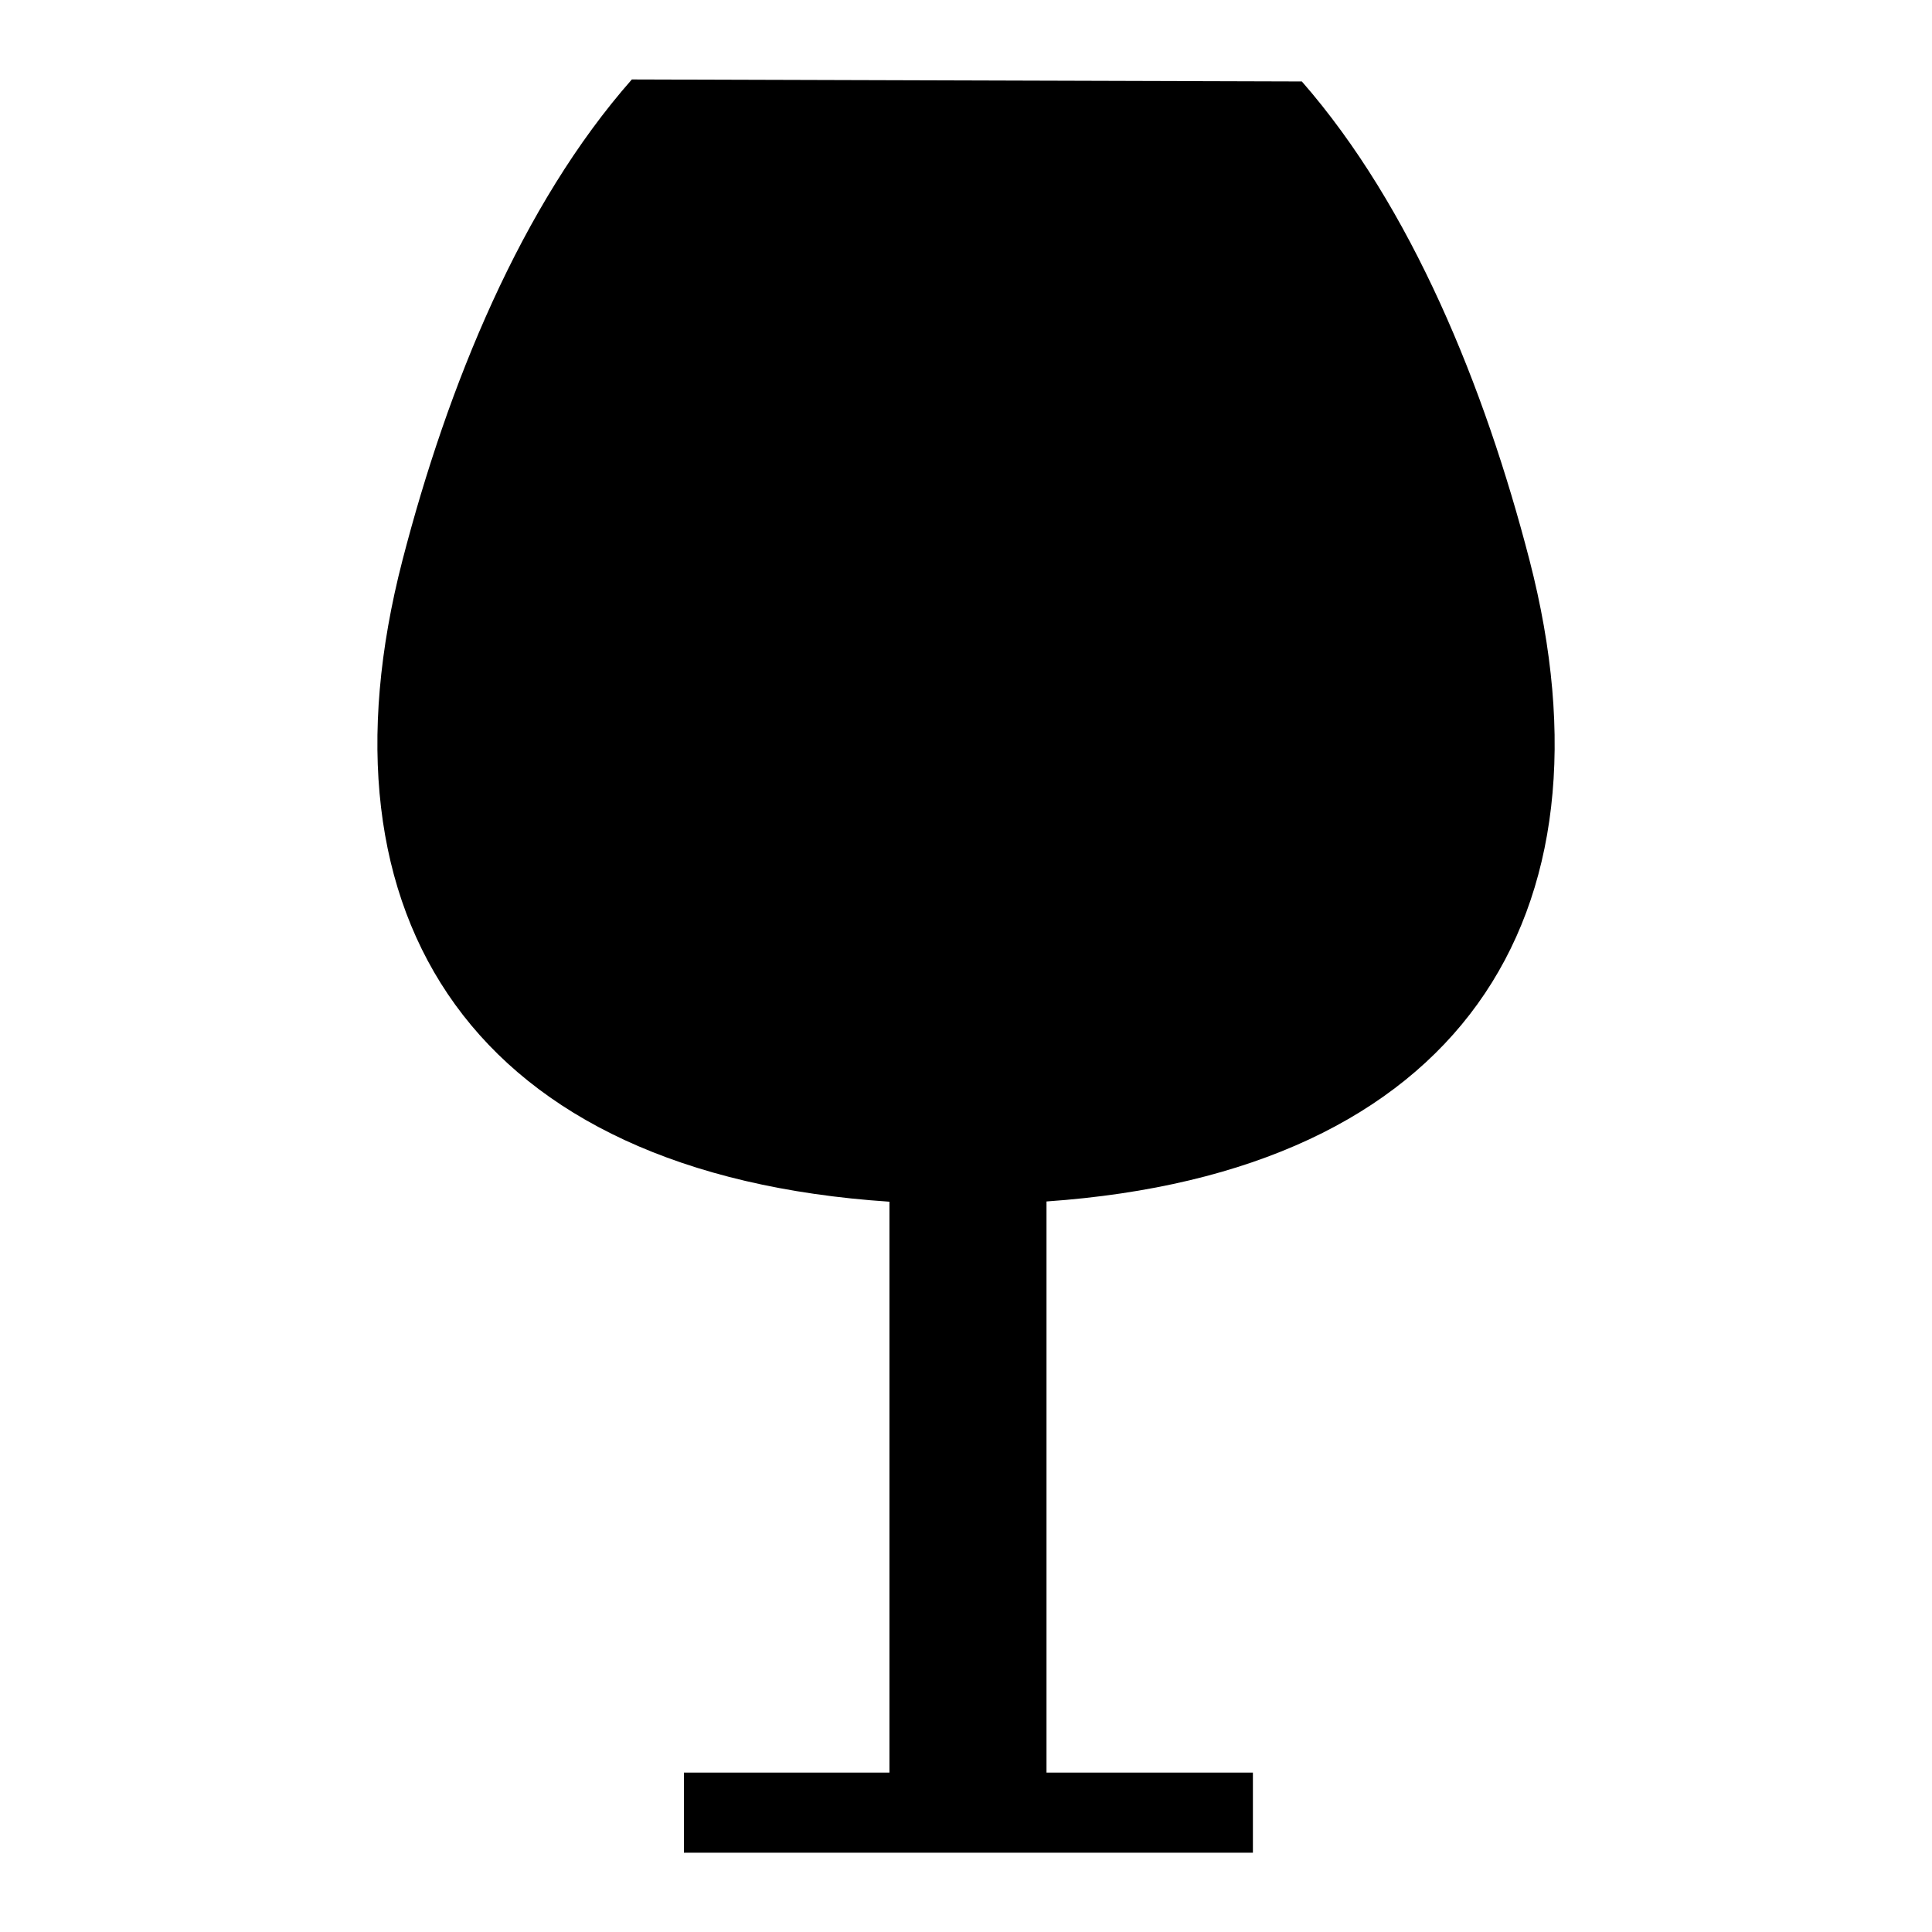 <?xml version="1.0" ?><svg height="24px" version="1.1" viewBox="0 0 24 24" width="24px" xmlns="http://www.w3.org/2000/svg" xmlns:sketch="http://www.bohemiancoding.com/sketch/ns" xmlns:xlink="http://www.w3.org/1999/xlink"><title/><desc/><defs/><g fill="none" fill-rule="evenodd" id="miu" stroke="none" stroke-width="1"><g id="Artboard-1" transform="translate(-251, -515)"><g id="slice" transform="translate(215, 119)"/><path d="M262.049,529.928 L262.049,537.02 L259.496,537.02 L259.496,538.015 L266.564,538.015 L266.564,537.02 L264,537.02 L264,529.925 C269.131,529.567 271.148,526.398 270,521.958 C269.443,519.806 268.535,517.571 267.172,516.012 L258.849,515.987 C257.474,517.547 256.56,519.795 256,521.958 C254.85,526.403 256.882,529.586 262.049,529.928 Z" fill="#000000" id="food-drink-glass-cocktail-drink-outing-glyph"/></g></g></svg>